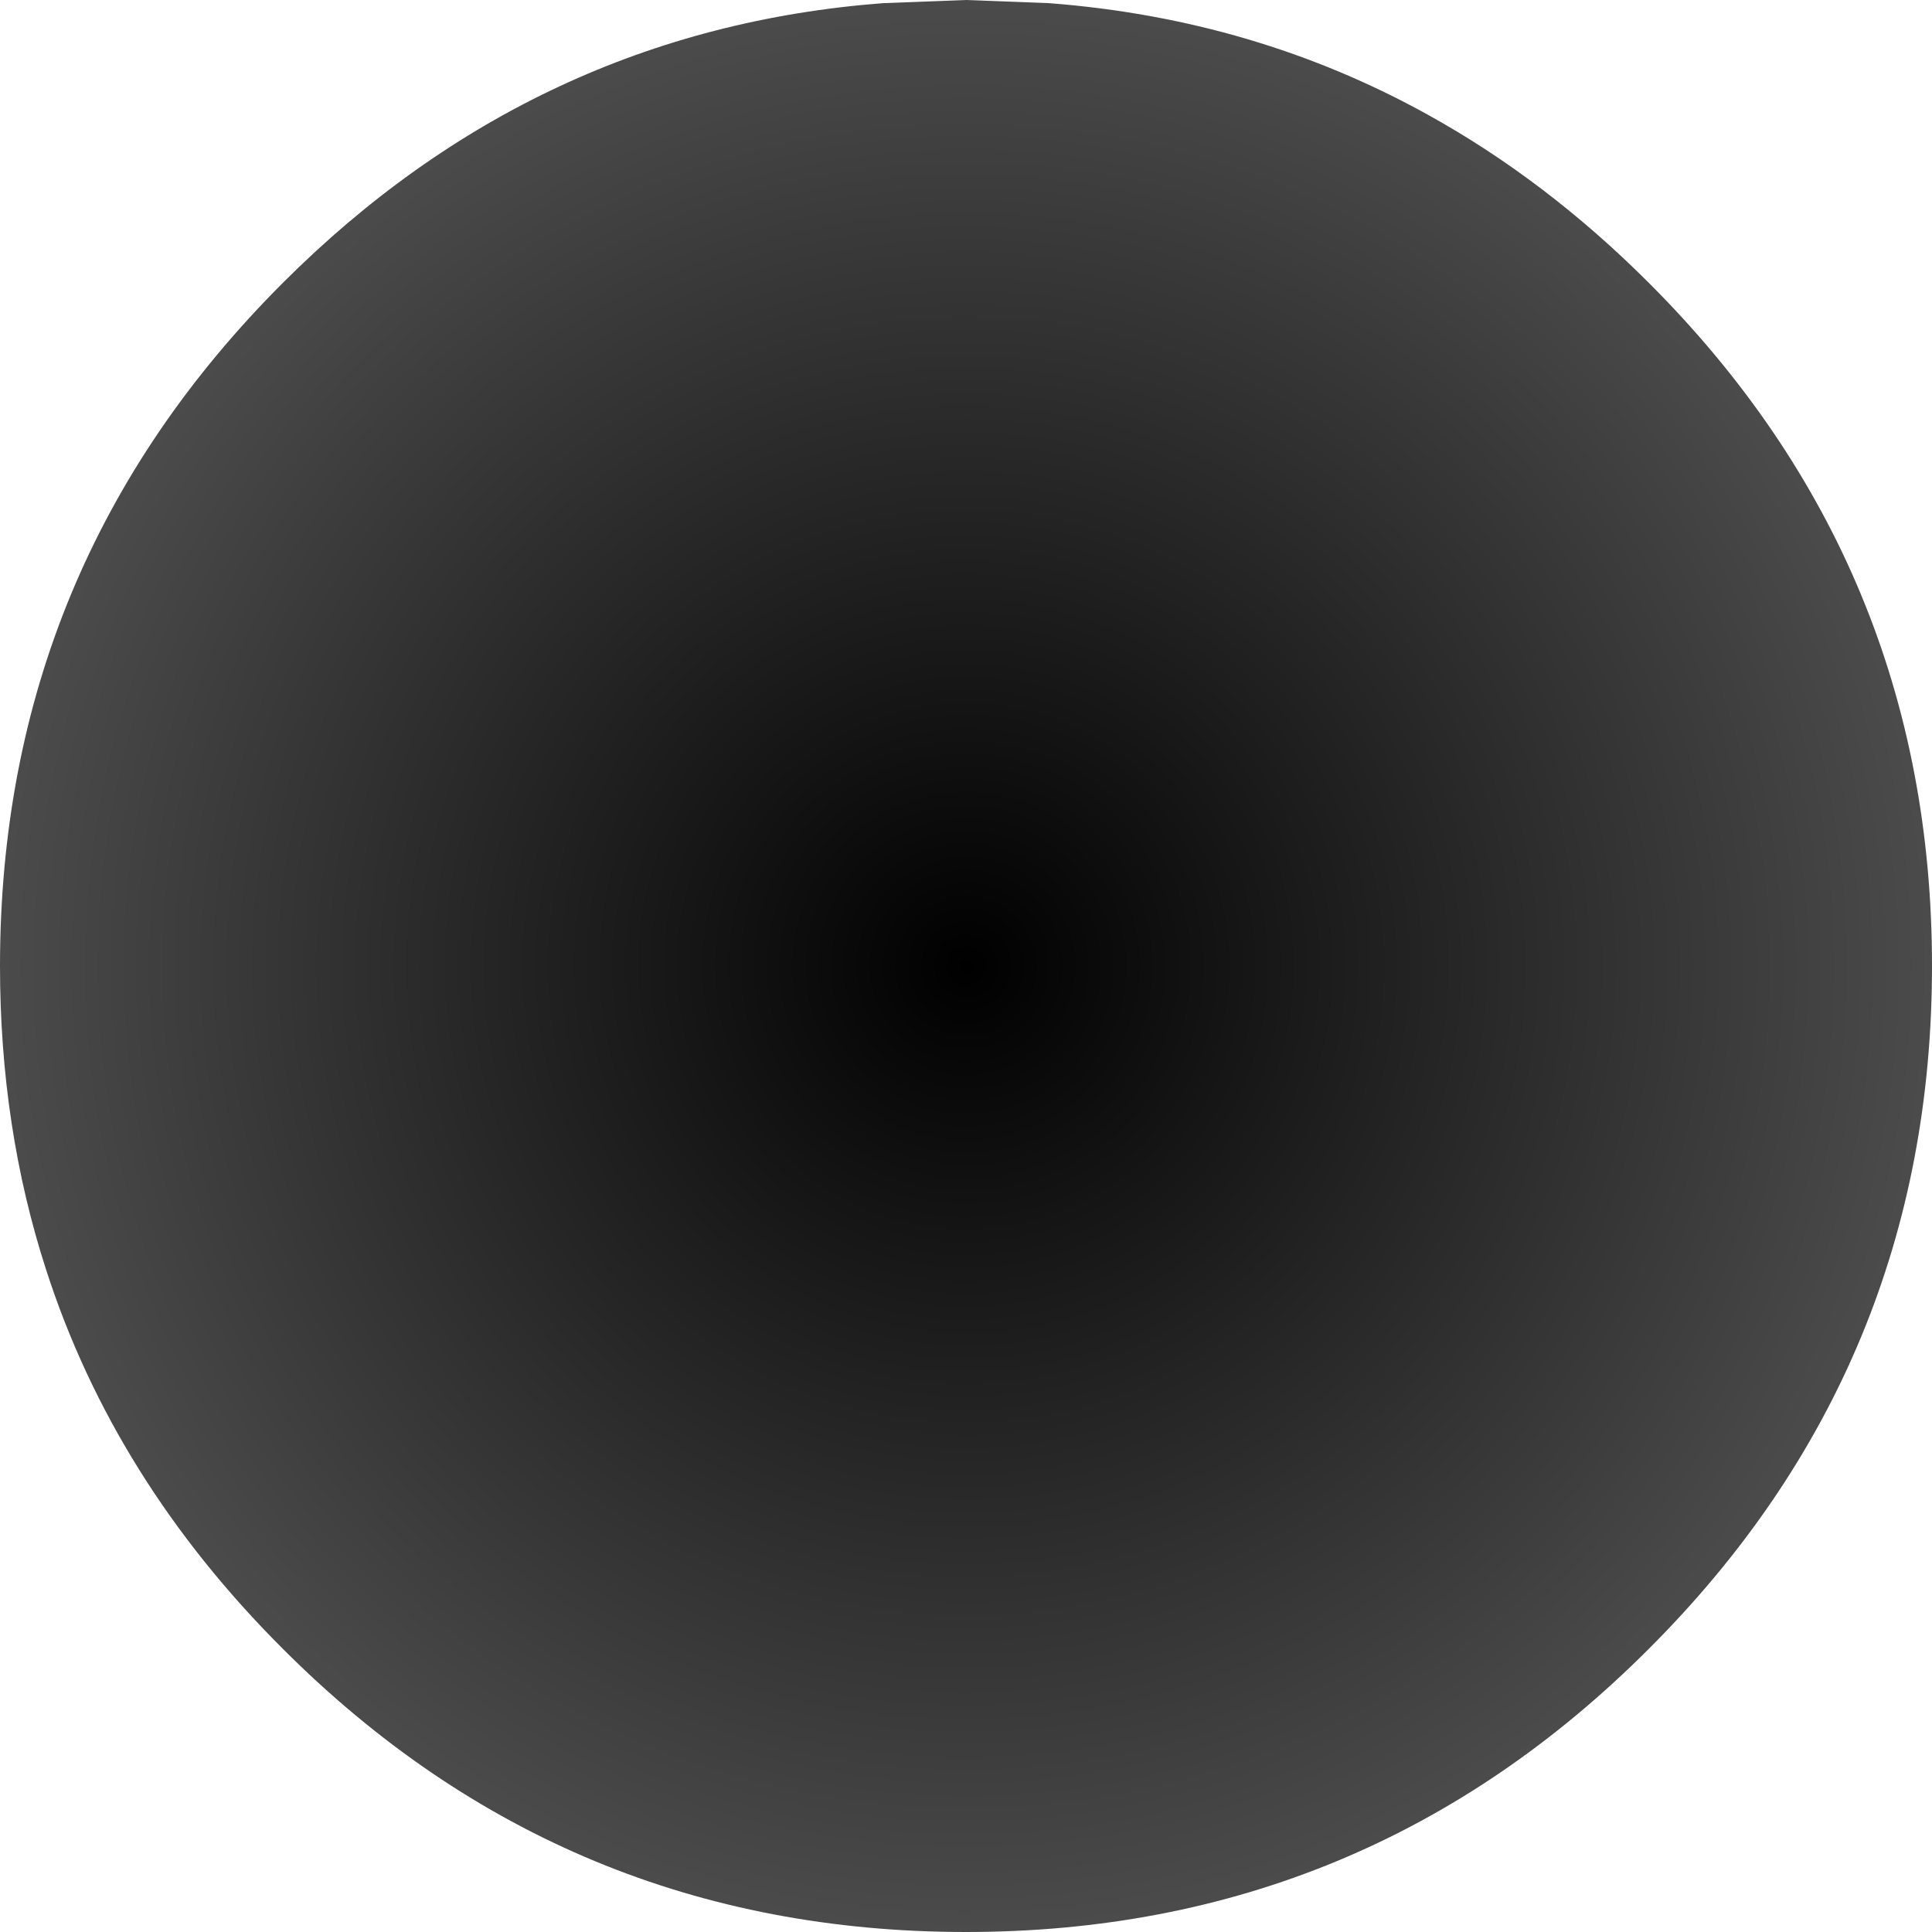 <?xml version="1.0" encoding="UTF-8" standalone="no"?>
<svg xmlns:xlink="http://www.w3.org/1999/xlink" height="306.0px" width="306.0px" xmlns="http://www.w3.org/2000/svg">
  <g transform="matrix(1.0, 0.0, 0.0, 1.0, 0.0, 0.0)">
    <path d="M306.0 153.0 Q306.0 216.35 261.15 261.15 216.35 306.0 153.0 306.0 89.6 306.0 44.8 261.15 18.05 234.45 7.3 201.1 0.0 178.55 0.0 153.0 0.0 89.6 44.8 44.8 84.9 4.7 139.85 0.5 L153.0 0.0 166.15 0.5 Q198.8 3.0 226.2 18.2 244.9 28.55 261.15 44.8 306.0 89.6 306.0 153.0" fill="url(#gradient0)" fill-rule="evenodd" stroke="none"/>
  </g>
  <defs>
    <radialGradient cx="0" cy="0" gradientTransform="matrix(0.189, 0.0, 0.0, 0.189, 153.0, 153.0)" gradientUnits="userSpaceOnUse" id="gradient0" r="819.2" spreadMethod="pad">
      <stop offset="0.0" stop-color="#000000"/>
      <stop offset="1.0" stop-color="#000000" stop-opacity="0.702"/>
    </radialGradient>
  </defs>
</svg>
